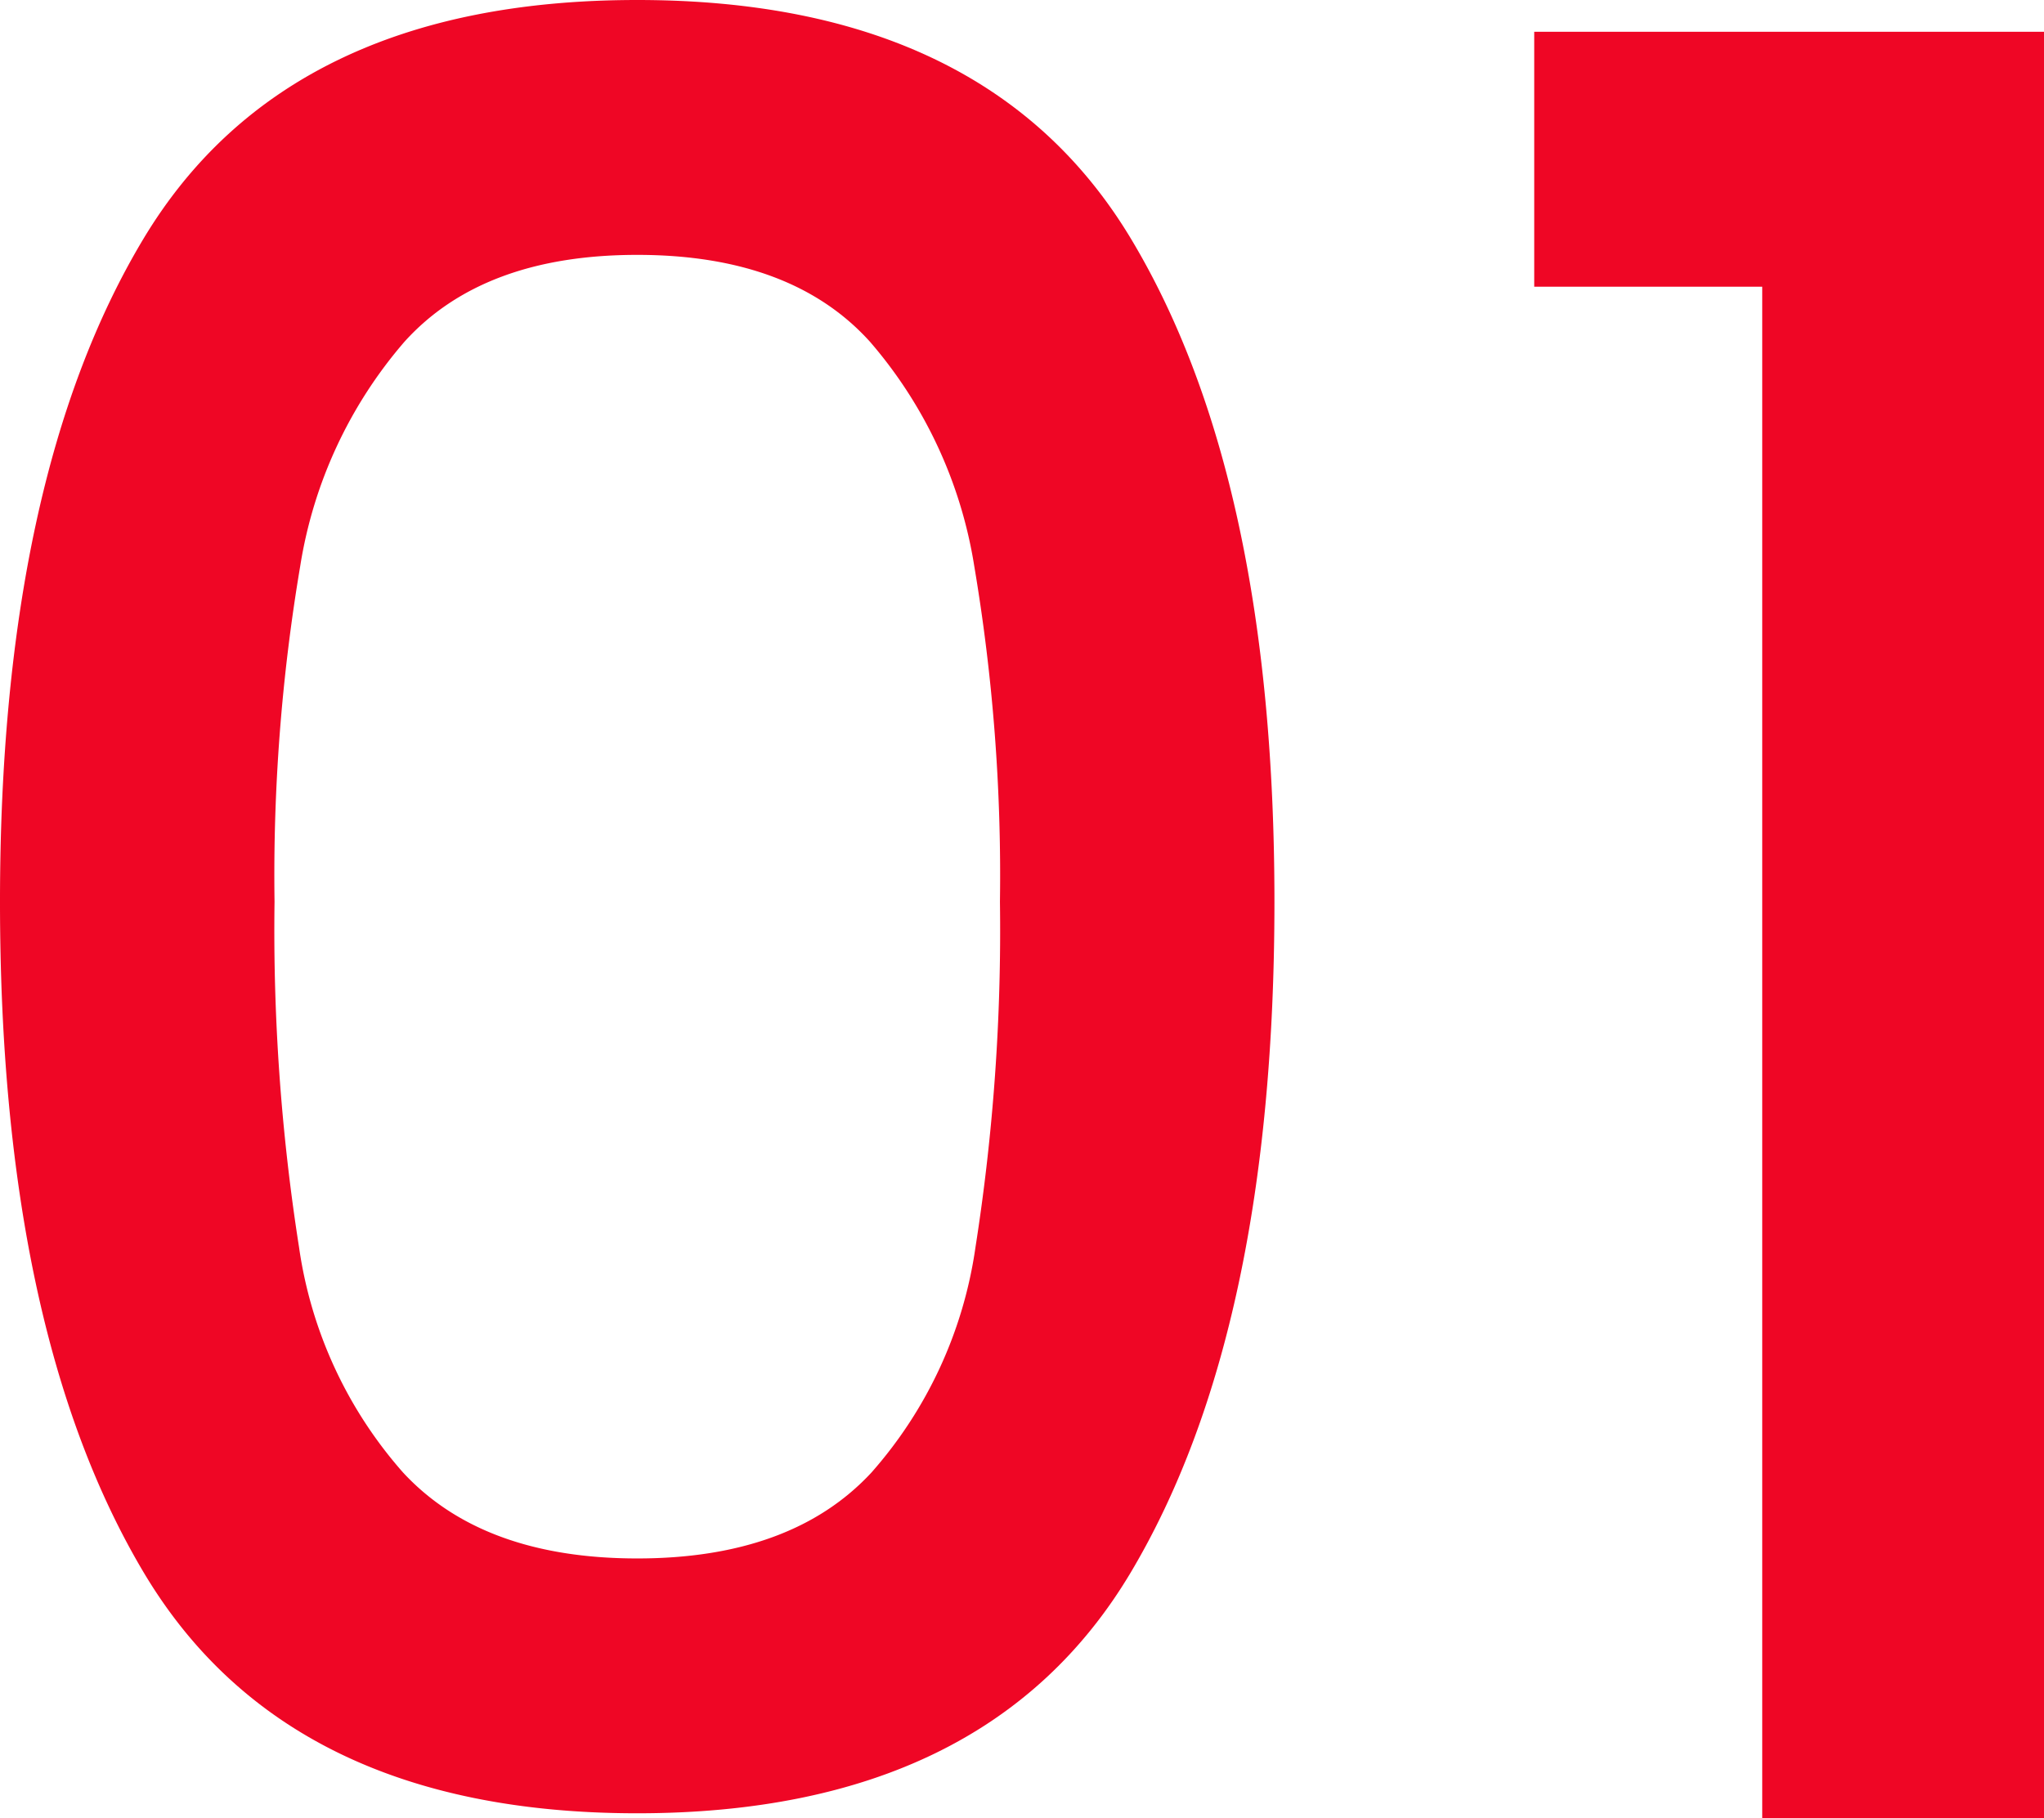 <svg xmlns="http://www.w3.org/2000/svg" width="103.416" height="92.008" viewBox="0 0 103.416 92.008">
  <path id="パス_1010" data-name="パス 1010" d="M7.44-46.376q0-21.452,7.254-33.542T39.68-92.008q17.732,0,24.986,12.09T71.92-46.376q0,21.7-7.254,33.914T39.68-.248q-17.732,0-24.986-12.214T7.44-46.376Zm50.592,0a94.017,94.017,0,0,0-1.3-16.988A22.818,22.818,0,0,0,51.46-74.71q-3.968-4.4-11.78-4.4T27.9-74.71a22.818,22.818,0,0,0-5.27,11.346,94.017,94.017,0,0,0-1.3,16.988,103.524,103.524,0,0,0,1.24,17.484,21.878,21.878,0,0,0,5.27,11.408q4.03,4.34,11.842,4.34t11.842-4.34a21.878,21.878,0,0,0,5.27-11.408A103.525,103.525,0,0,0,58.032-46.376ZM85.064-77.5V-90.4h25.792V0H96.6V-77.5Z" transform="translate(-7.44 92.008)" fill="#ef0625"/>
</svg>
